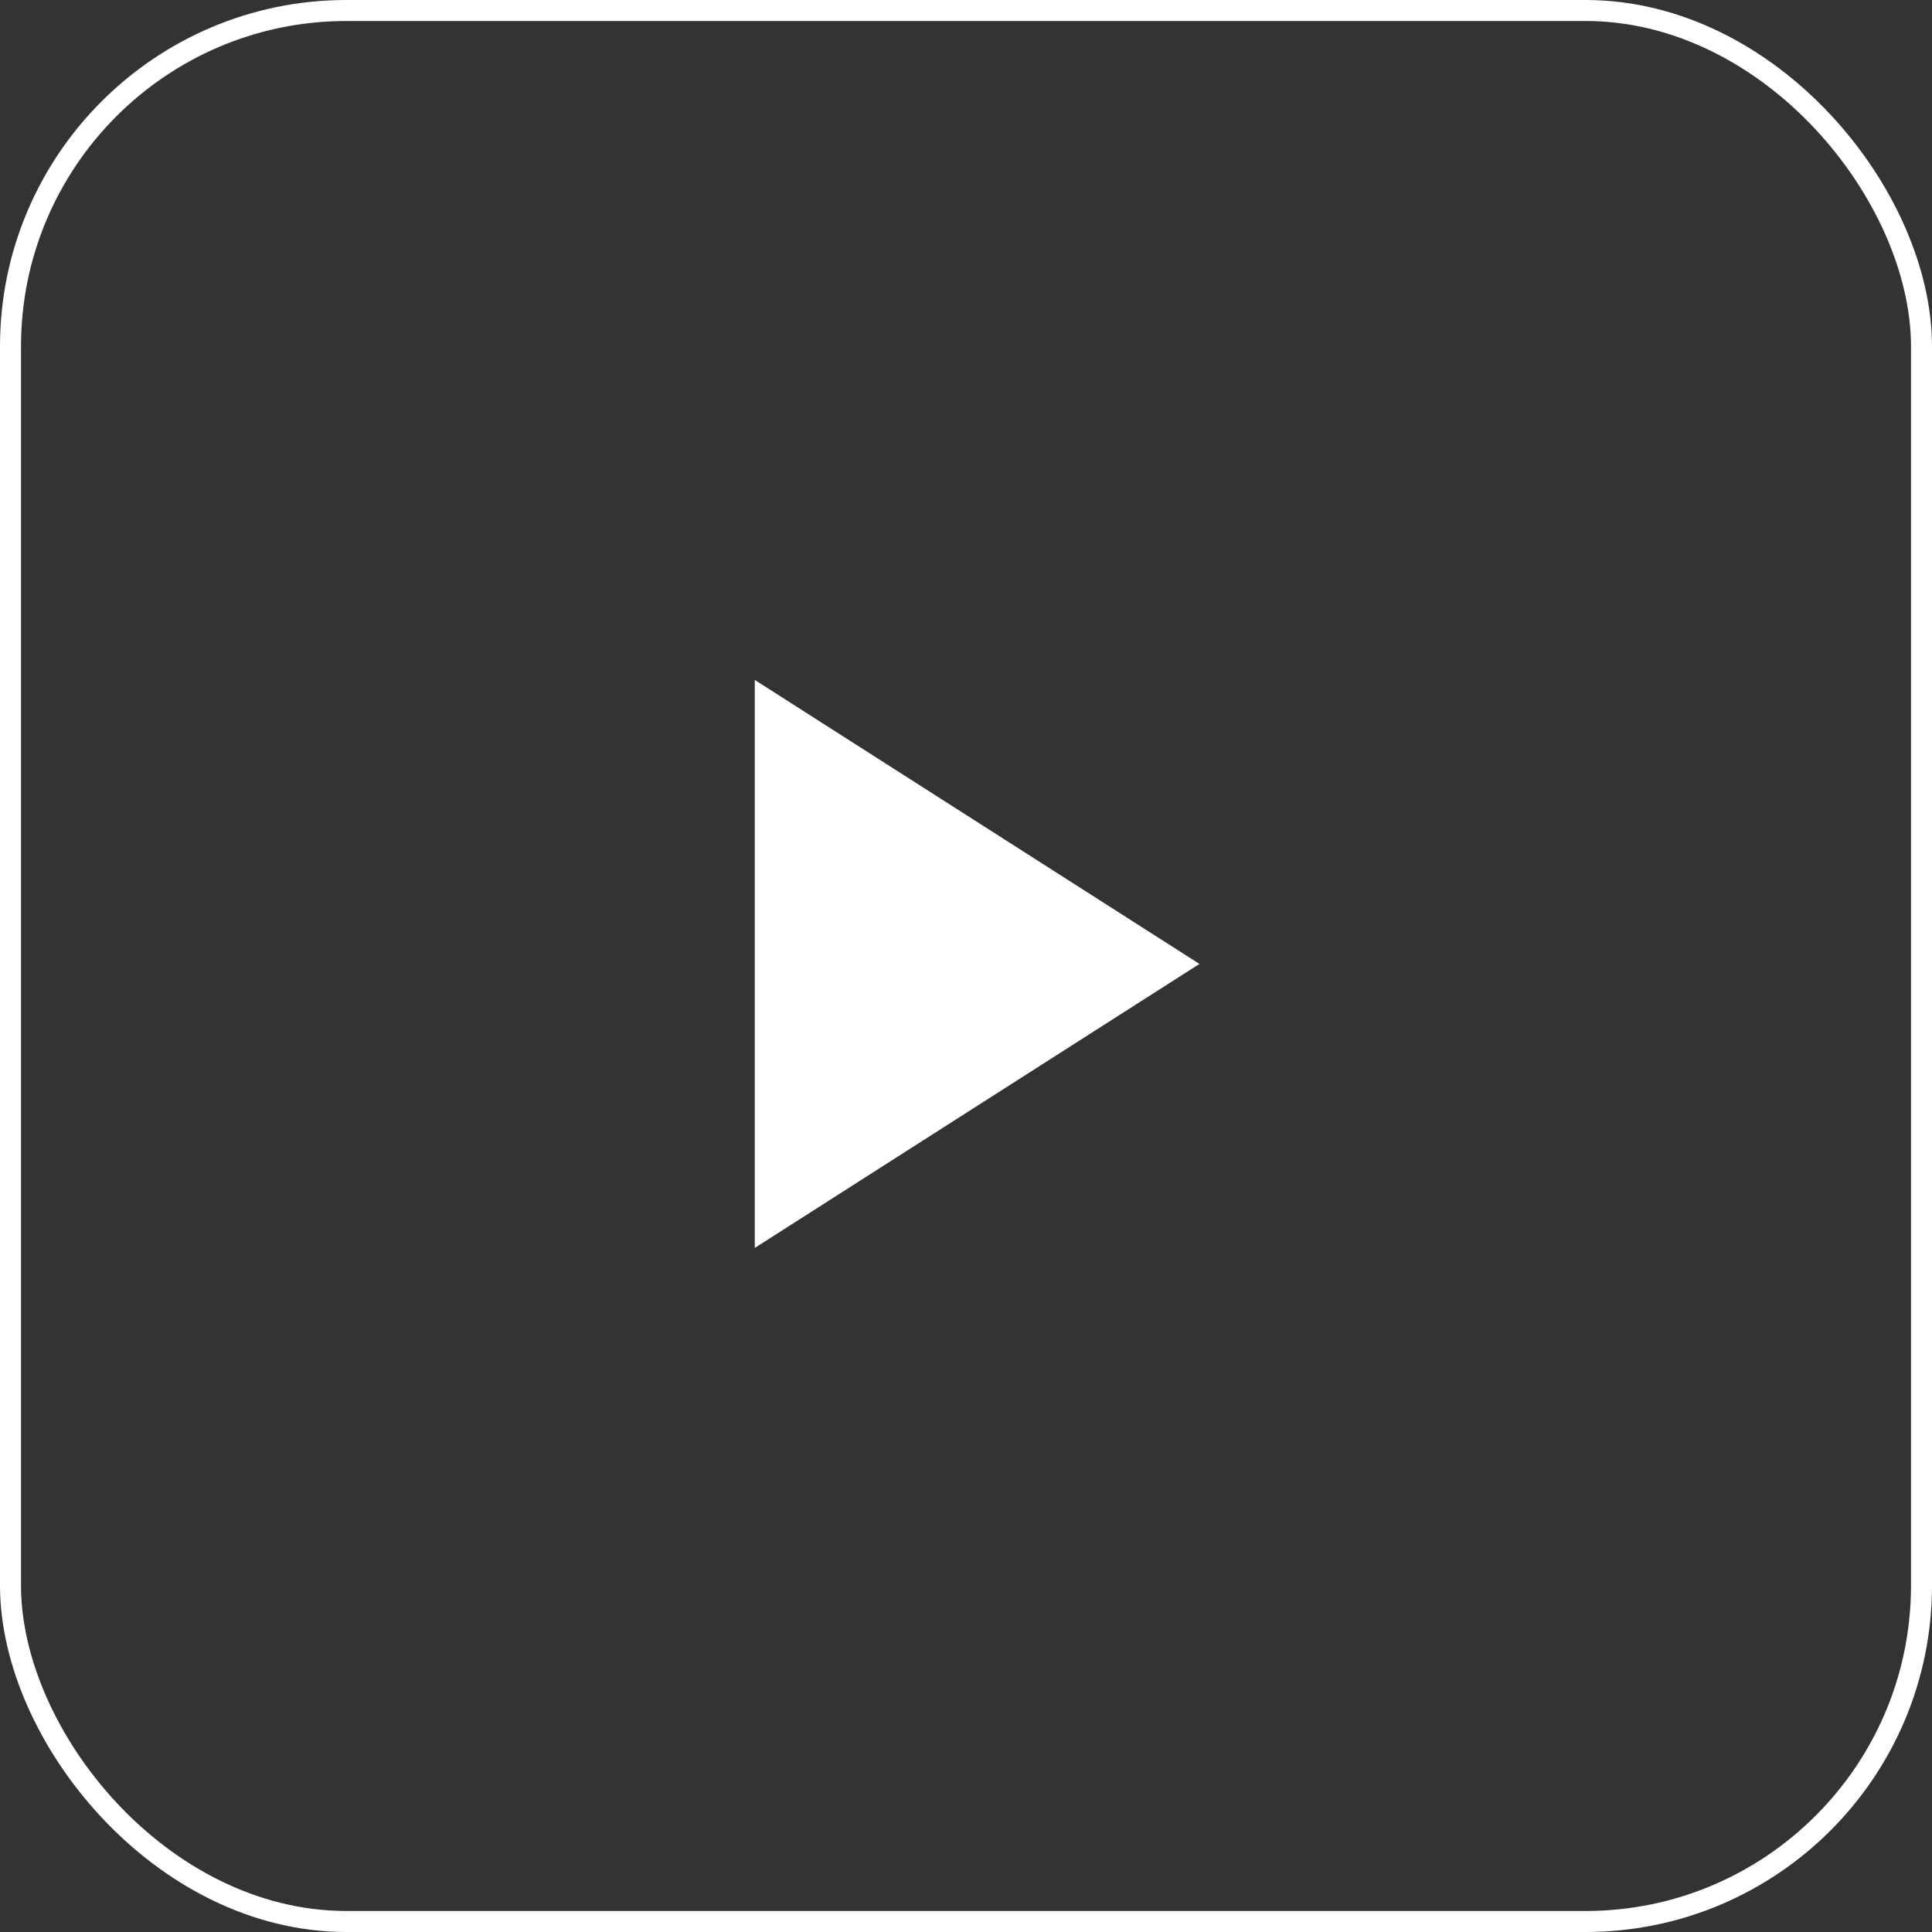<?xml version="1.0" encoding="UTF-8"?>
<svg width="46px" height="46px" viewBox="0 0 46 46" version="1.1" xmlns="http://www.w3.org/2000/svg" xmlns:xlink="http://www.w3.org/1999/xlink">
    <rect x="0" y="0" width="46" height="46" fill="#333333" stroke="none"/>
    <!-- Generator: Sketch 50.2 (55047) - http://www.bohemiancoding.com/sketch -->
    <title>icon / play</title>
    <desc>Created with Sketch.</desc>
    <defs></defs>
    <g id="icon-/-play" stroke="none" stroke-width="1" fill="none" fill-rule="evenodd">
        <g id="Play-Button">
            <rect id="Rectangle-6-Copy-4" stroke="#FFFFFF" stroke-width="0.5" x="0.25" y="0.25" width="45.5" height="45.5" rx="8"></rect>
            <polygon id="Rectangle" fill="#FFFFFF" transform="translate(19.884, 22.95) rotate(-45) translate(-19.884, -22.95) " points="23.312 16.817 26.017 29.084 13.75 26.379"></polygon>
        </g>
    </g>
</svg>
